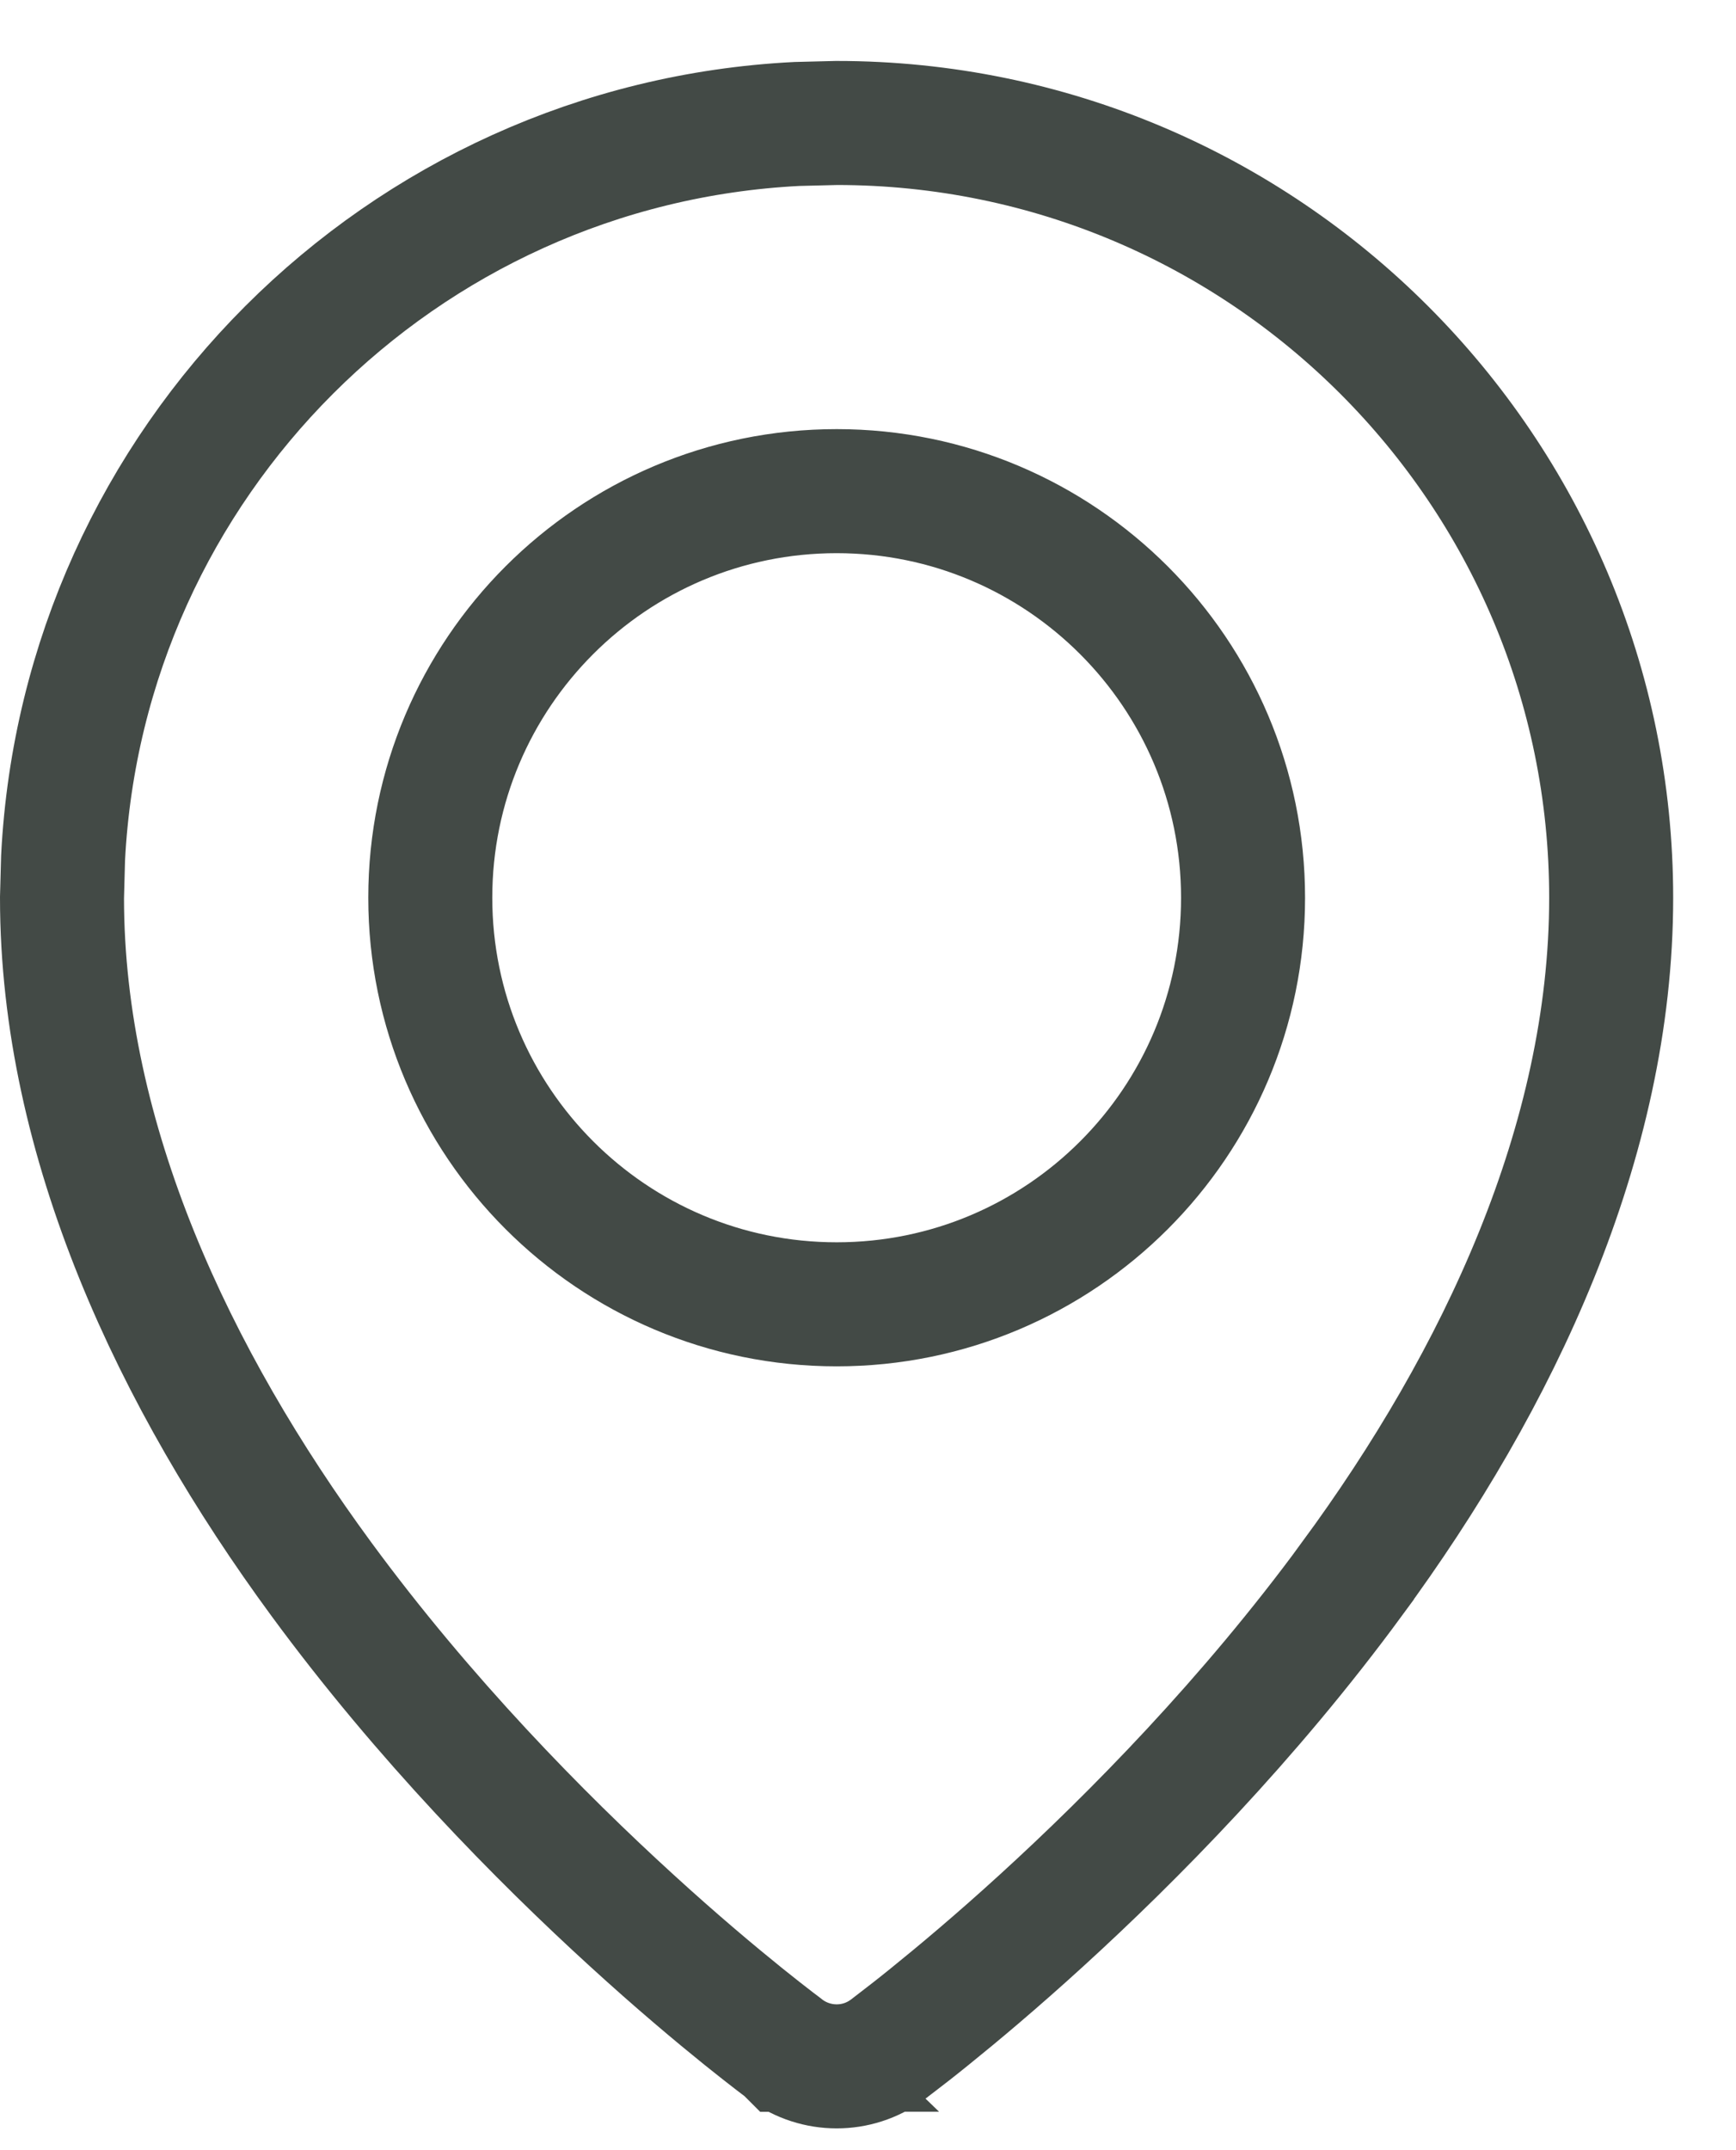 <svg width="21" height="26" viewBox="0 0 21 26" fill="none" xmlns="http://www.w3.org/2000/svg">
<path d="M10.121 1.487C15.292 1.487 19.49 5.685 19.49 10.856C19.49 13.805 18.126 16.684 16.355 19.092V19.093C15.11 20.79 13.702 22.217 12.601 23.221C12.051 23.723 11.58 24.116 11.249 24.383C11.084 24.517 10.953 24.618 10.864 24.686C10.82 24.72 10.787 24.746 10.765 24.762C10.754 24.77 10.746 24.776 10.741 24.78C10.739 24.782 10.736 24.783 10.735 24.784L10.732 24.787C10.369 25.054 9.872 25.053 9.507 24.786H9.506L9.505 24.785H9.506L9.505 24.784C9.504 24.783 9.501 24.782 9.499 24.78C9.494 24.776 9.486 24.77 9.476 24.762C9.454 24.746 9.42 24.72 9.376 24.686C9.288 24.618 9.157 24.517 8.991 24.383C8.66 24.116 8.189 23.723 7.64 23.221C6.538 22.216 5.131 20.789 3.885 19.092C2.115 16.682 0.75 13.803 0.75 10.856L0.763 10.374C1.007 5.586 4.852 1.741 9.64 1.499L10.121 1.487ZM10.121 5.939C7.407 5.939 5.205 8.141 5.205 10.855C5.205 13.569 7.407 15.772 10.121 15.772C12.835 15.772 15.037 13.57 15.037 10.856C15.037 8.143 12.835 5.939 10.121 5.939Z" stroke="#434A46" stroke-width="1.5"/>
</svg>
